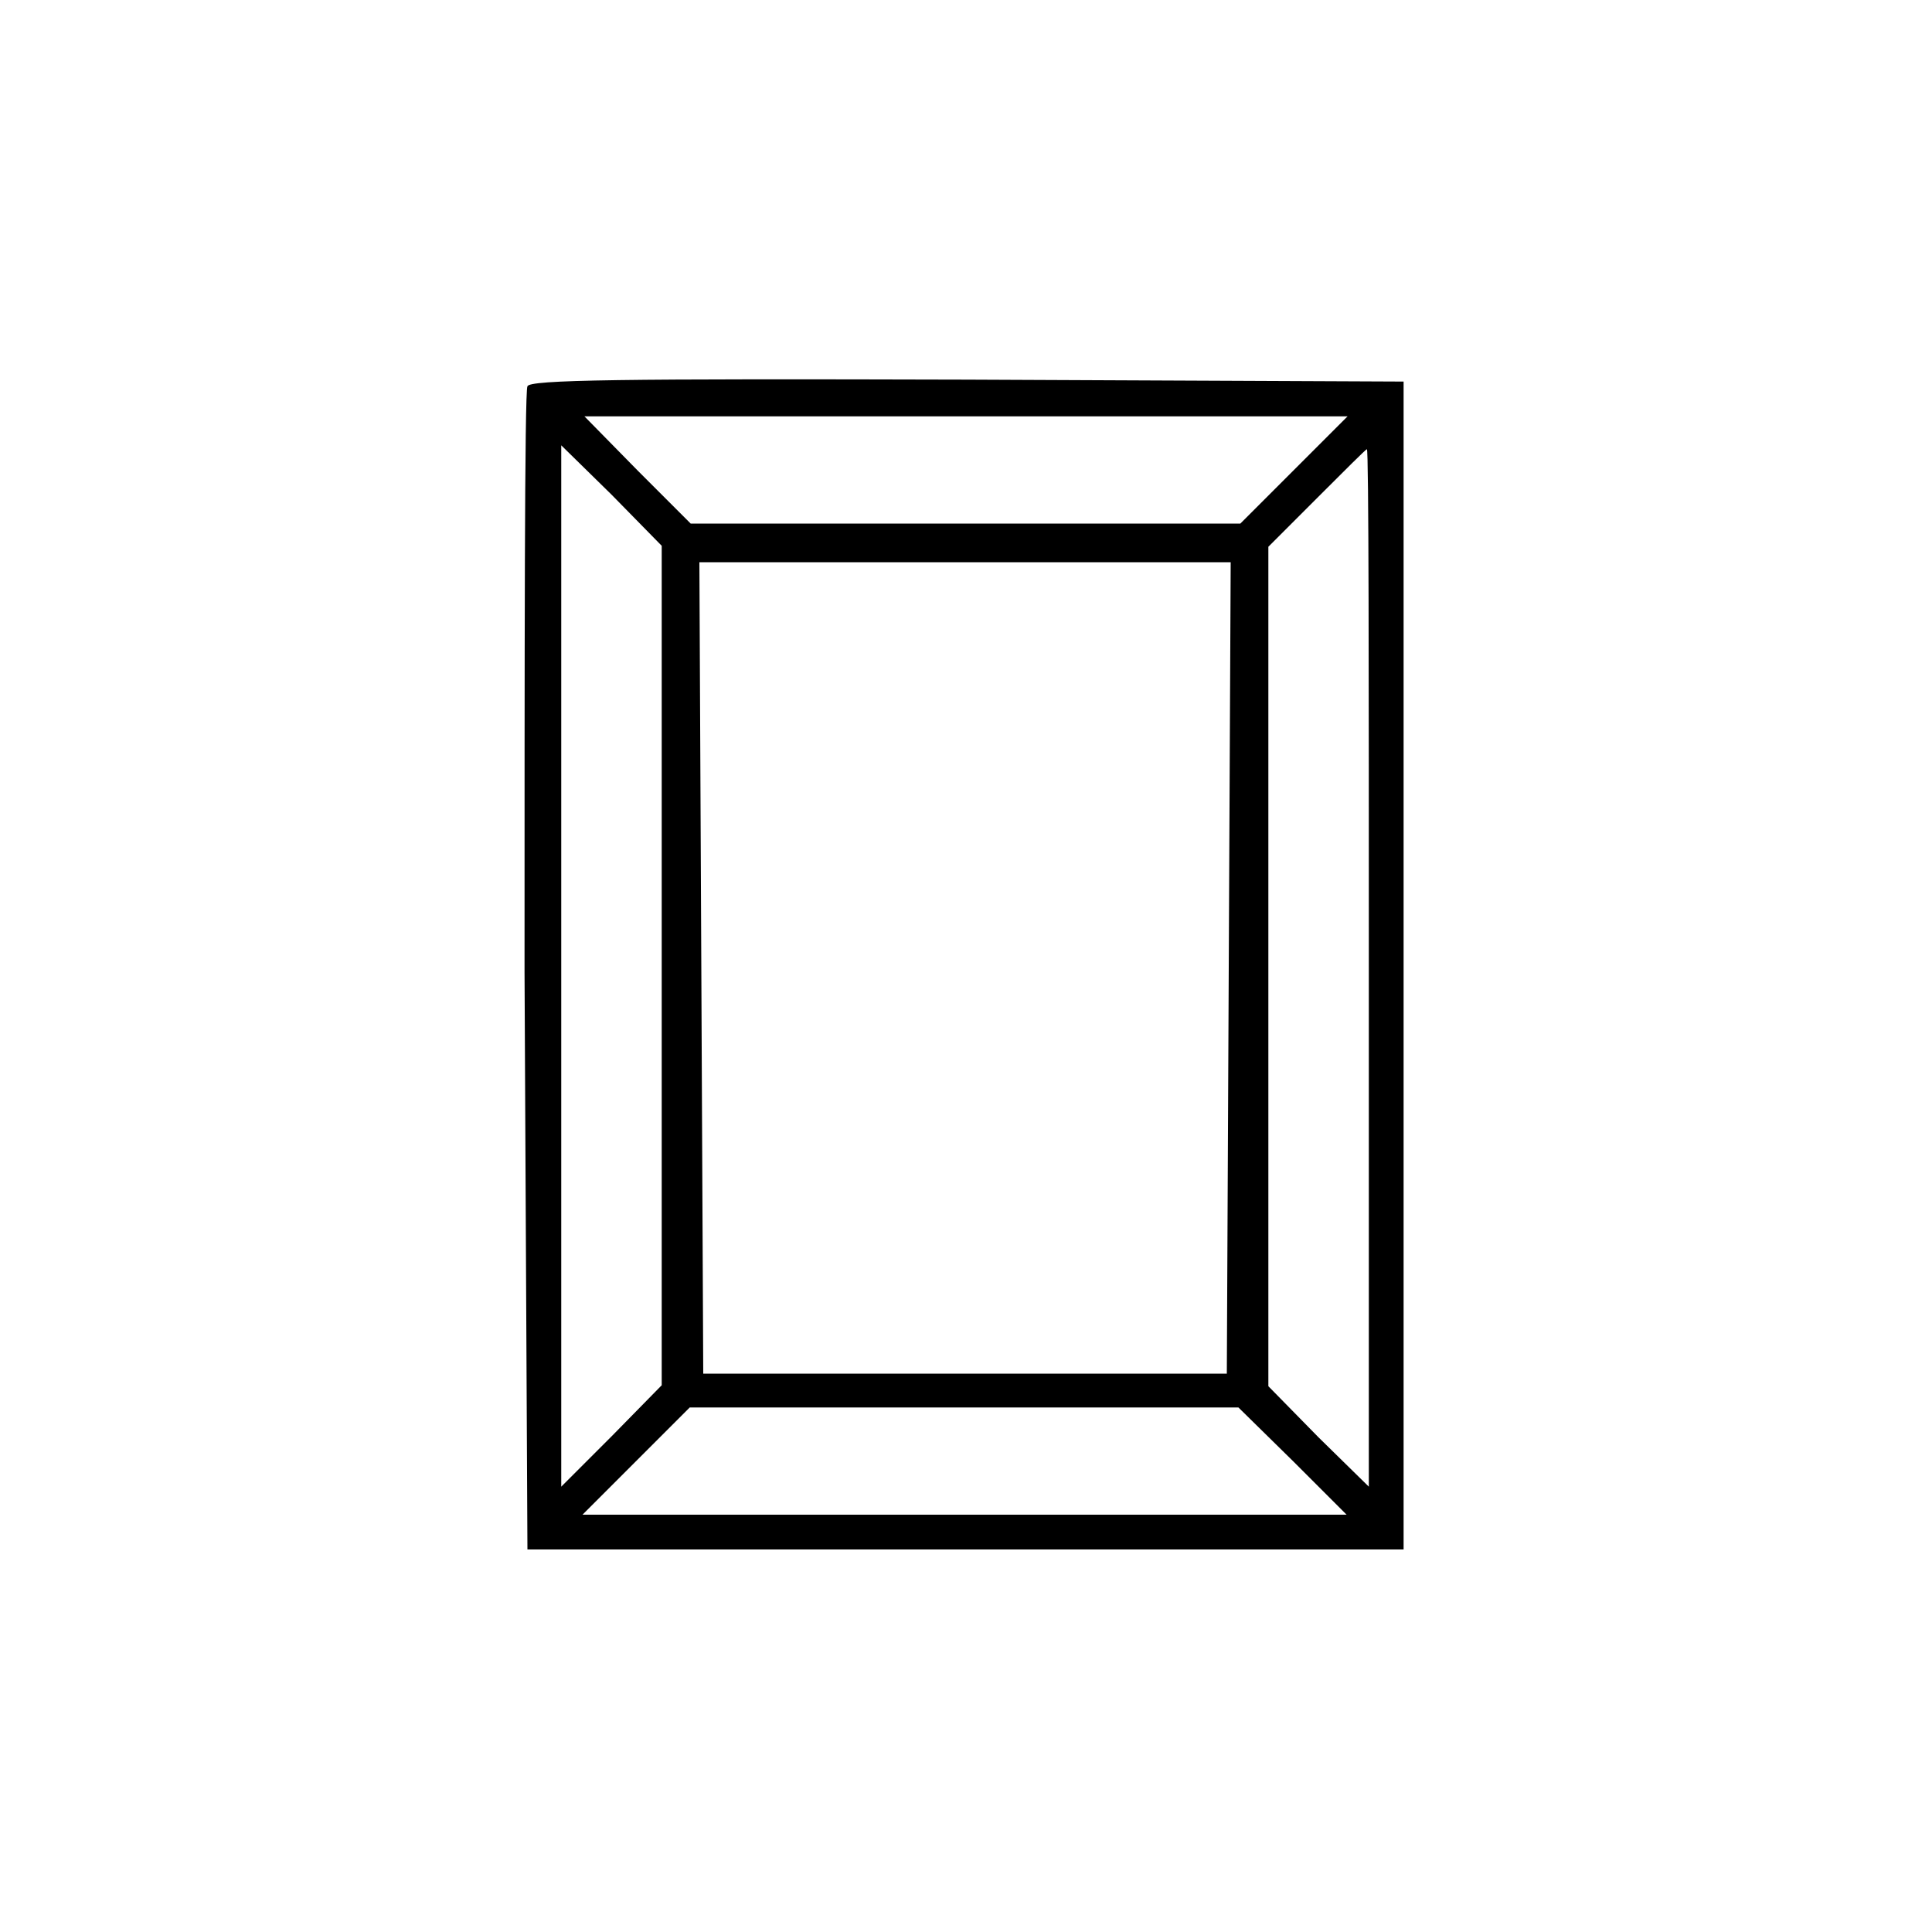 <svg height="200" width="200" viewBox="0 0 200 200" xmlns="http://www.w3.org/2000/svg" version="1.2">
	<title>baguette_shape</title>
	<style>
		.s0 { fill: #000000 } 
	</style>
	<g>
		<path d="m54.6 40c-0.3 0.4-0.3 27.7-0.3 60.6l0.3 59.8h45.3 45.4v-60.5-60.4l-45.2-0.2c-35.8-0.1-45.4 0-45.5 0.7zm79.3 8.7l-5.5 5.5h-28.5-28.4l-5.5-5.5-5.5-5.6h39.4 39.6zm-65.4 51.3v43.4l-5.2 5.3-5.2 5.2v-53.9-53.9l5.2 5.1 5.2 5.3zm73.2 0.1v53.8l-5.2-5.1-5.2-5.3v-43.5-43.4l5-5c2.9-2.9 5.1-5.1 5.2-5.1 0.2 0 0.2 24.1 0.2 53.6zm-14.5 0l-0.2 42.1h-27-27.2l-0.2-42.1-0.2-41.9h27.6 27.4zm6.7 51.2l5.5 5.5h-39.5-39.6l5.5-5.5 5.6-5.6h28.5 28.3z" class="s0"></path>
	</g>
</svg>